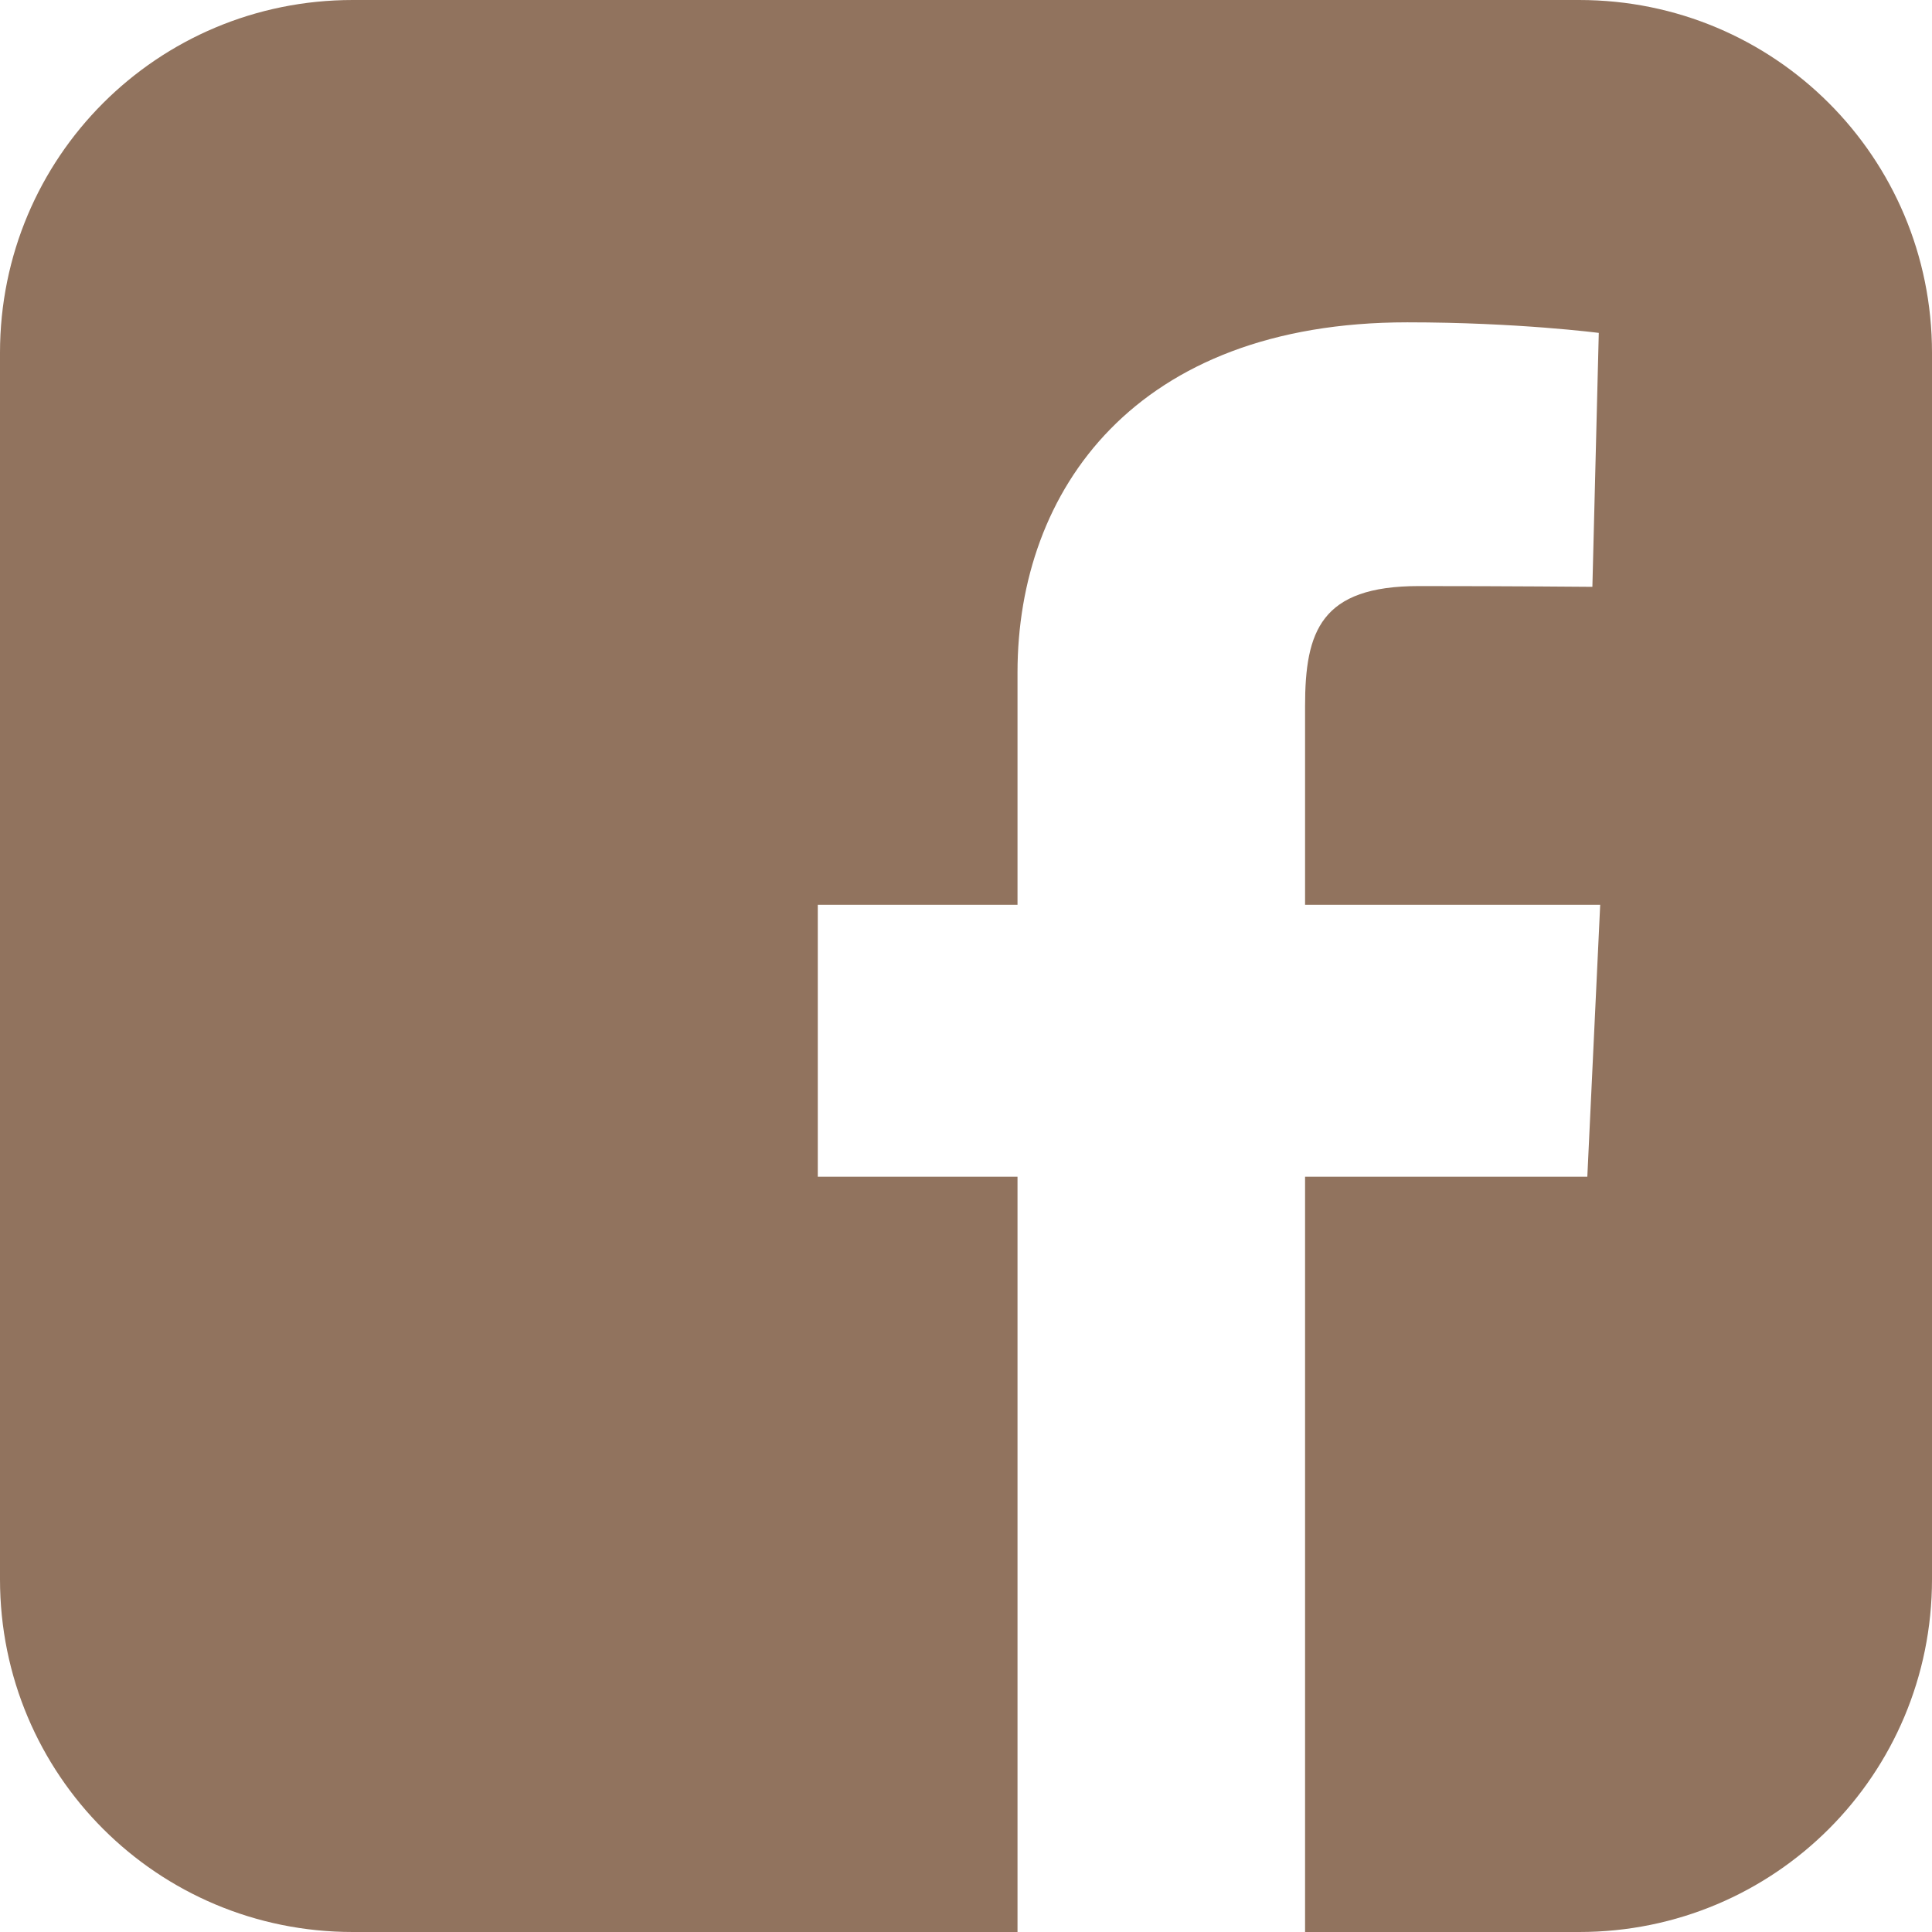 <?xml version="1.0" encoding="UTF-8"?> <svg xmlns="http://www.w3.org/2000/svg" width="74" height="74" viewBox="0 0 74 74" fill="none"> <path d="M13.512 0C6.027 0 0 6.027 0 13.512V60.488C0 67.973 6.027 74 13.512 74H38.973V45.071H31.323V34.655H38.973V25.757C38.973 18.765 43.492 12.346 53.904 12.346C58.12 12.346 61.237 12.751 61.237 12.751L60.992 22.477C60.992 22.477 57.813 22.448 54.344 22.448C50.589 22.448 49.987 24.177 49.987 27.049V34.655H61.291L60.798 45.071H49.987V74H60.488C67.973 74 74 67.973 74 60.488V13.512C74 6.027 67.973 7.39999e-05 60.488 7.39999e-05H13.512L13.512 0Z" fill="#91735E"></path> </svg> 